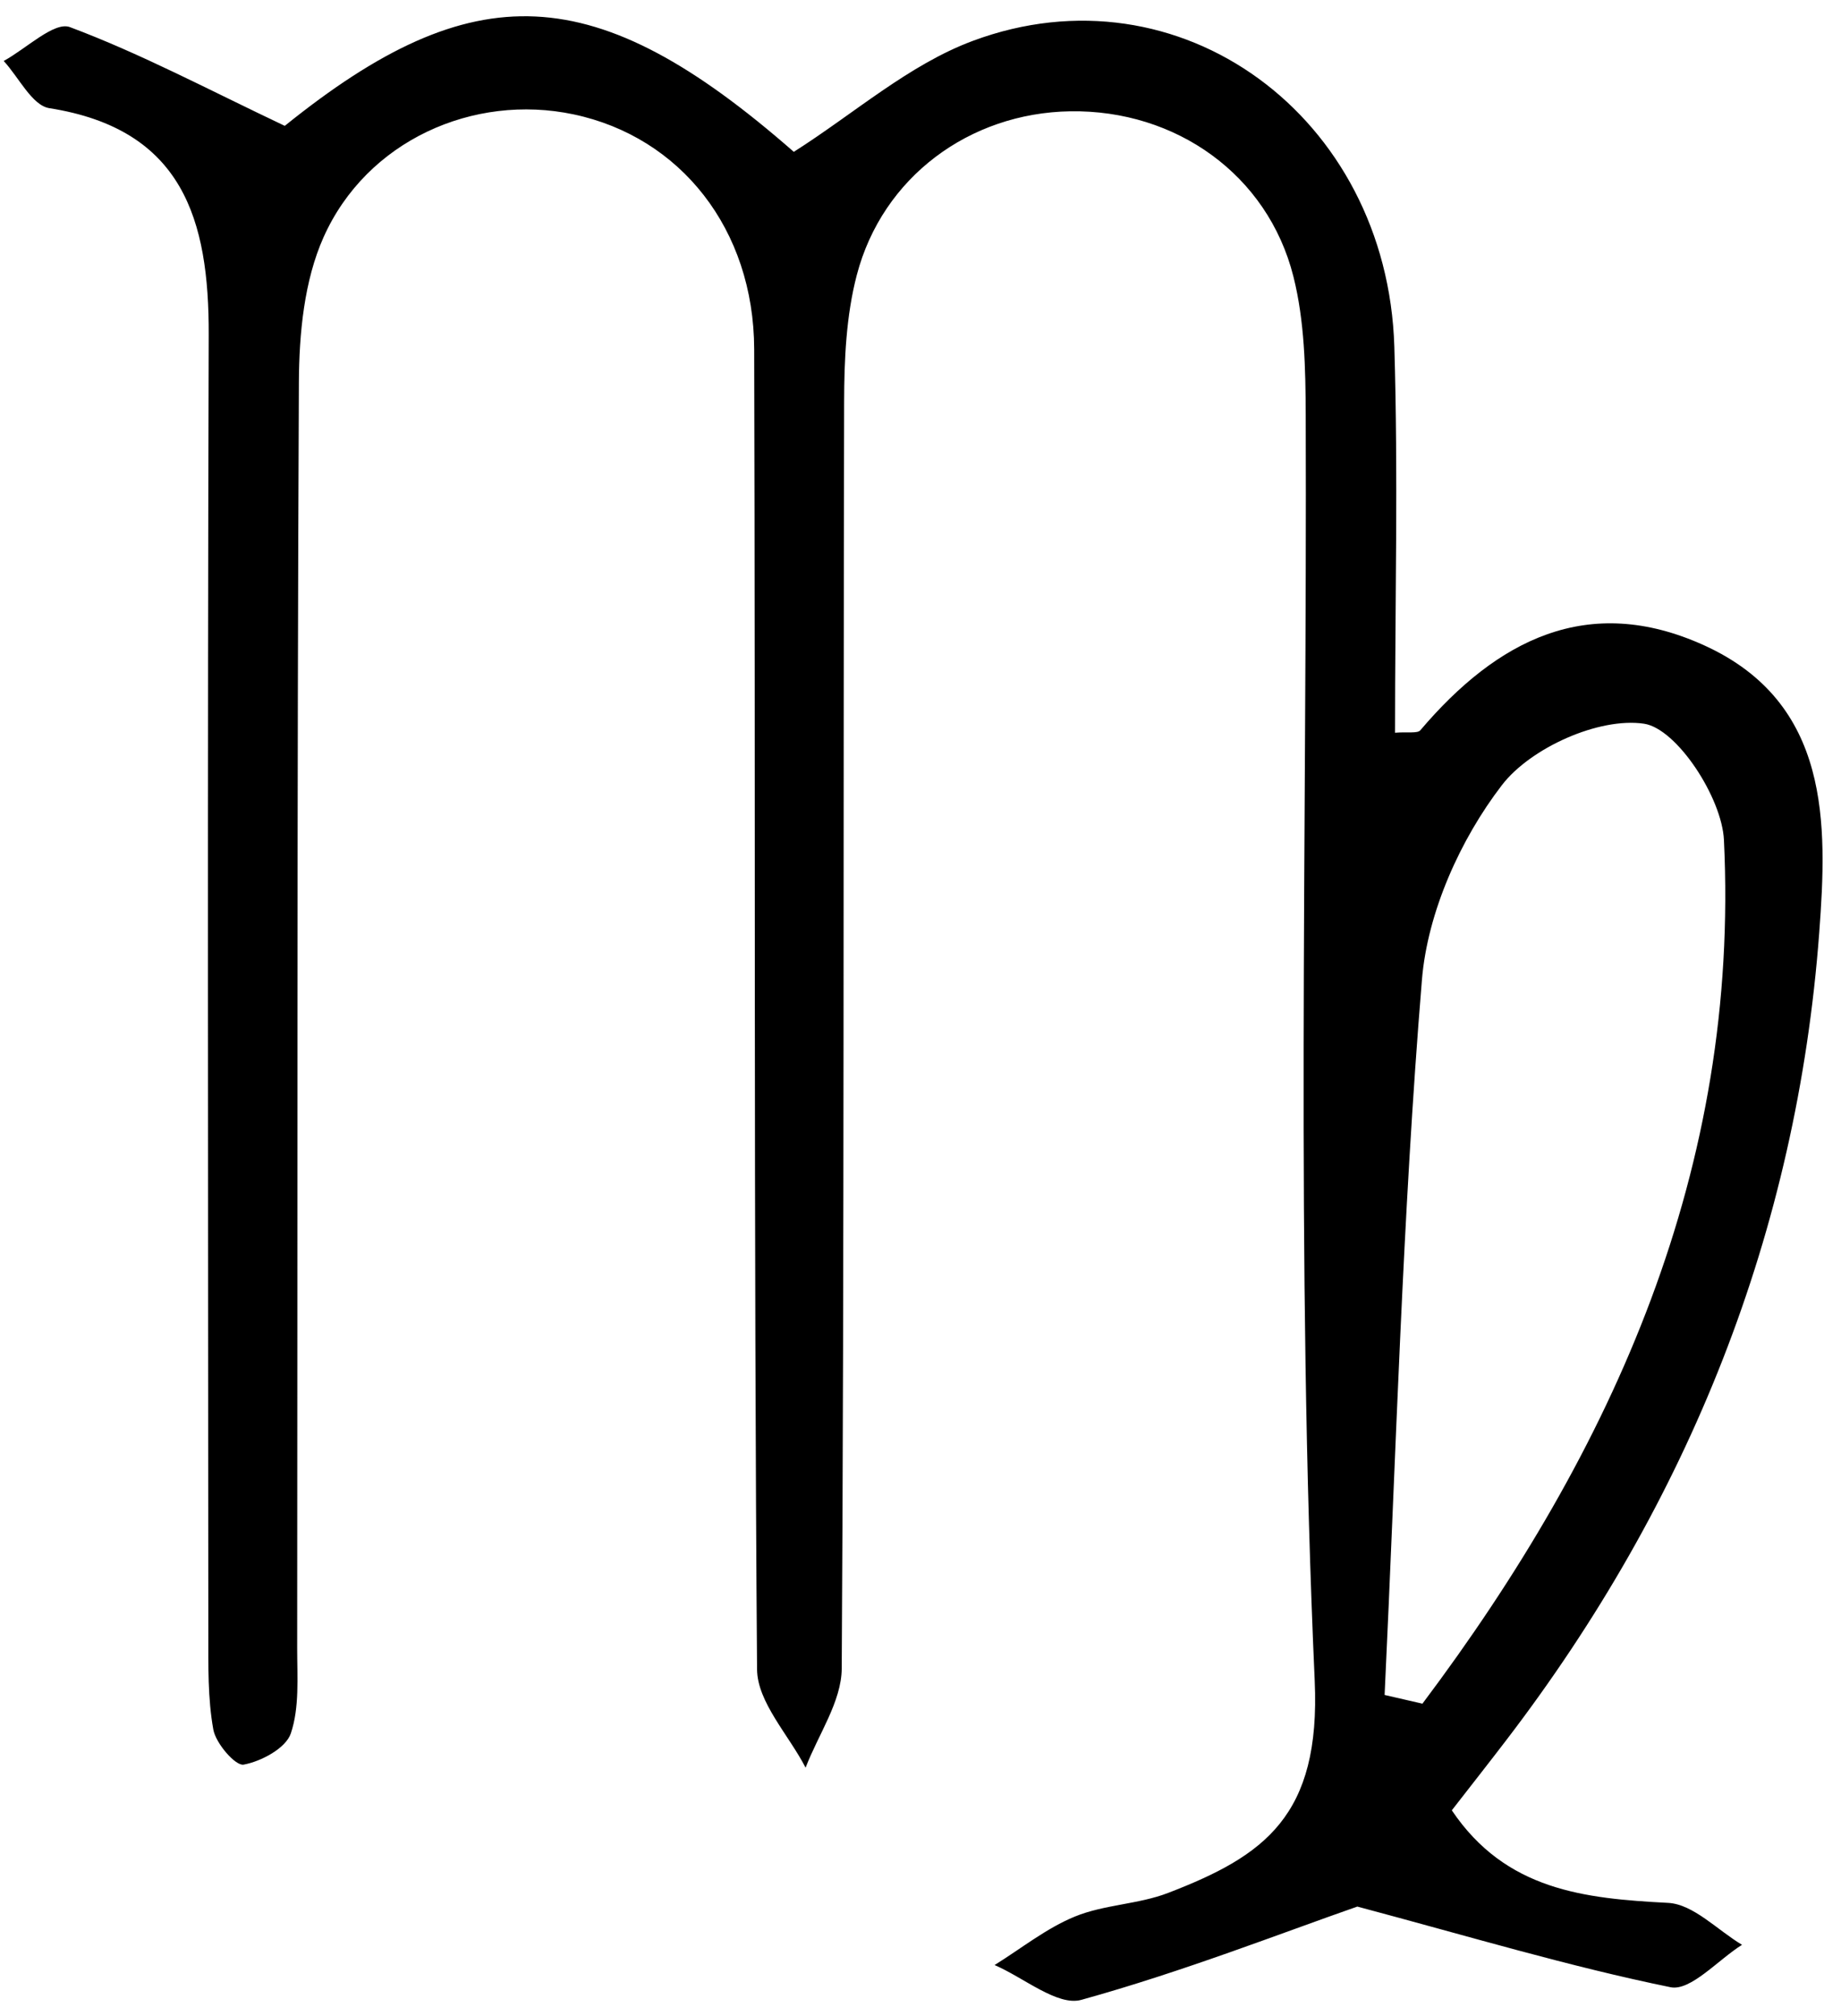 <svg width="95" height="104" viewBox="0 0 95 104" fill="none" xmlns="http://www.w3.org/2000/svg">
<path d="M71.449 87.444C72.099 87.593 72.75 87.743 73.401 87.893C83.284 74.738 89.779 60.279 88.959 43.333C88.854 41.15 86.525 37.585 84.832 37.336C82.519 36.995 78.985 38.575 77.502 40.505C75.354 43.298 73.662 47.065 73.375 50.549C72.365 62.817 72.037 75.141 71.449 87.444ZM14.695 6.493C24.434 -1.356 30.707 -1.148 40.962 7.834C44.074 5.86 46.897 3.337 50.202 2.108C60.873 -1.864 71.591 6.004 71.951 17.89C72.151 24.506 71.987 31.136 71.987 37.802C72.659 37.748 73.143 37.85 73.294 37.673C77.235 33.037 81.931 30.565 87.938 33.293C94.477 36.264 94.294 42.525 93.877 48.114C92.722 63.563 87.15 77.47 77.711 89.797C76.825 90.956 75.923 92.101 74.917 93.395C77.702 97.53 81.762 97.945 86.078 98.17C87.385 98.238 88.623 99.577 89.893 100.333C88.653 101.11 87.241 102.733 86.202 102.521C80.975 101.454 75.846 99.909 70.042 98.361C66.107 99.734 61.029 101.725 55.799 103.173C54.569 103.513 52.829 102.024 51.323 101.377C52.698 100.525 53.993 99.478 55.47 98.874C56.982 98.255 58.741 98.248 60.271 97.659C65.239 95.75 68.156 93.692 67.842 86.705C66.866 64.97 67.451 43.166 67.378 21.39C67.37 19.01 67.319 16.552 66.743 14.266C65.418 9.006 60.673 5.656 55.226 5.742C50.035 5.826 45.538 9.13 44.213 14.188C43.663 16.289 43.563 18.553 43.559 20.745C43.51 42.522 43.568 64.301 43.435 86.078C43.425 87.787 42.221 89.49 41.571 91.195C40.699 89.504 39.079 87.818 39.066 86.121C38.893 63.419 38.983 40.718 38.918 18.017C38.9 11.814 35.102 7.064 29.601 5.901C24.425 4.808 18.922 7.261 16.697 12.237C15.693 14.482 15.435 17.214 15.423 19.729C15.322 41.506 15.358 63.285 15.335 85.064C15.335 86.531 15.459 88.09 15.006 89.431C14.747 90.192 13.485 90.868 12.573 91.038C12.154 91.117 11.138 89.946 11.009 89.233C10.717 87.617 10.751 85.931 10.75 84.275C10.739 61.944 10.703 39.611 10.77 17.279C10.789 11.341 9.446 6.666 2.547 5.581C1.657 5.442 0.971 3.99 0.191 3.145C1.346 2.518 2.798 1.097 3.605 1.398C7.27 2.769 10.755 4.626 14.695 6.493Z" fill="black"/>
</svg>
